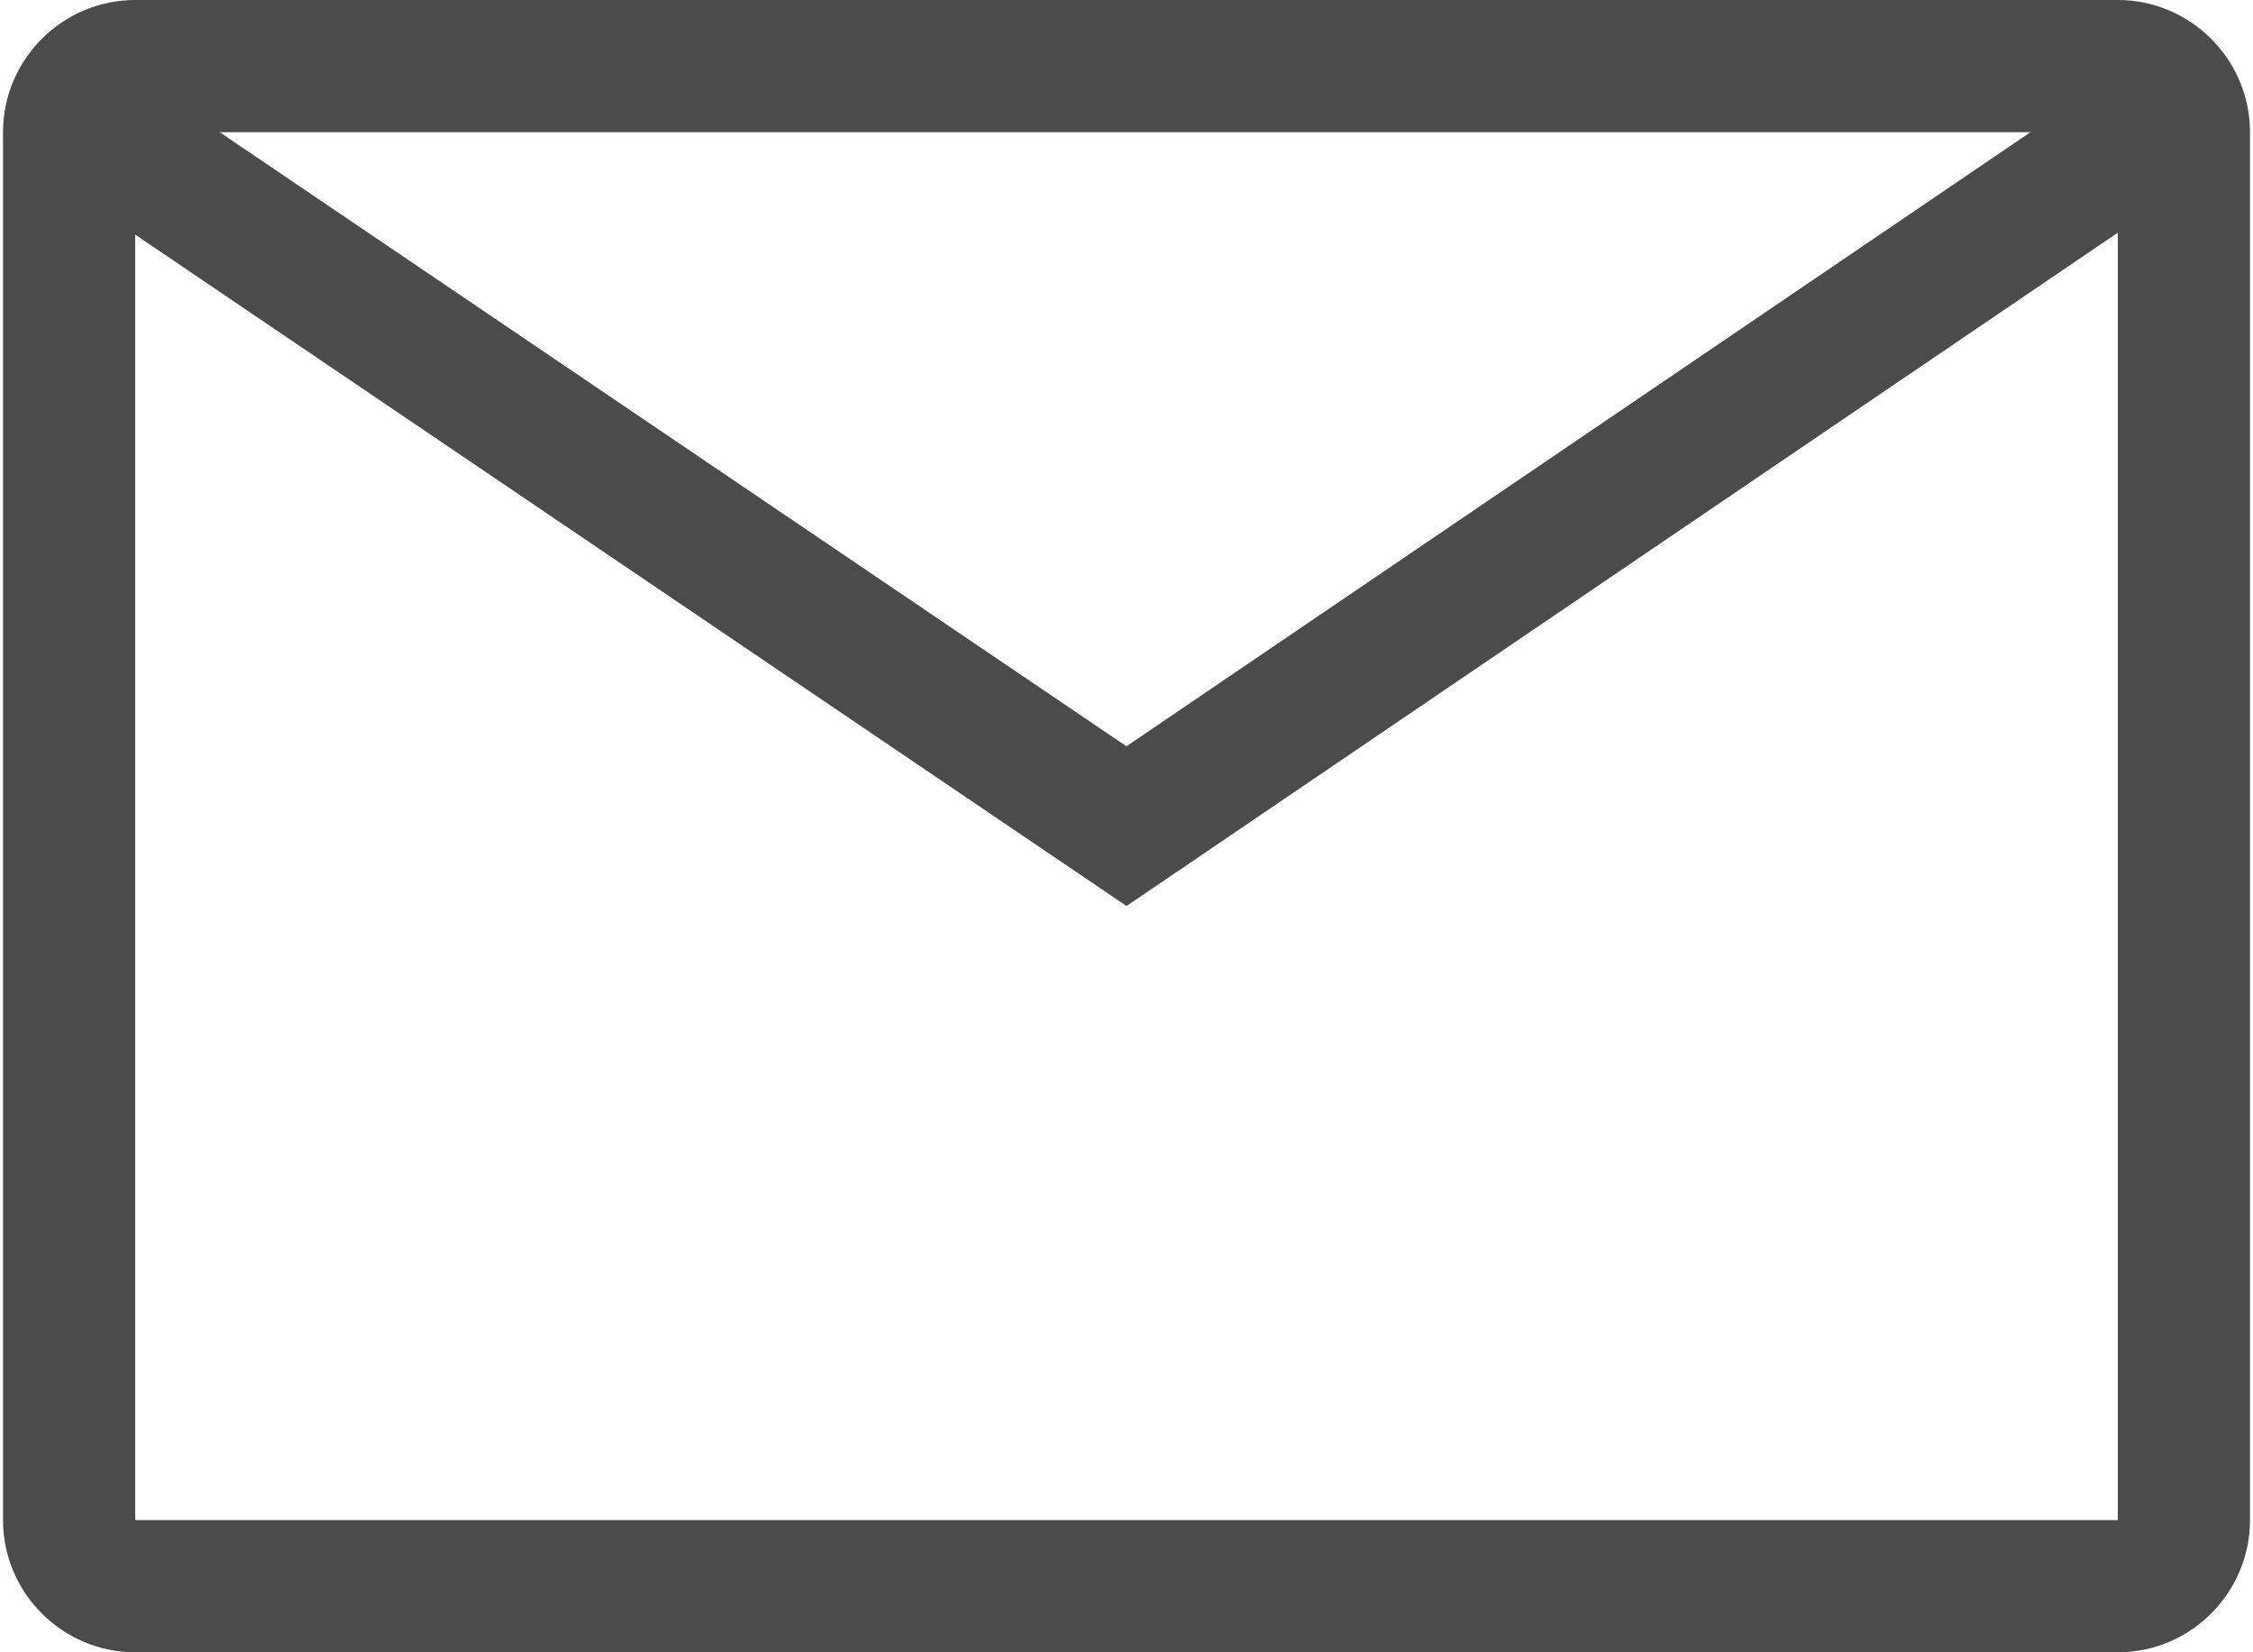 <?xml version="1.0" encoding="UTF-8"?>
<svg id="_レイヤー_1" data-name="レイヤー 1" xmlns="http://www.w3.org/2000/svg" width="12mm" height="8.8mm" version="1.1" viewBox="0 0 34 25">
  <path d="M32,2v21H2V2h30M32,0H2C.9,0,0,.9,0,2v21c0,1.1.9,2,2,2h30c1.1,0,2-.9,2-2V2c0-1.1-.9-2-2-2h0Z" fill="#4b4b4b" stroke-width="0"/>
  <polyline points="1.2 1.8 17 12.5 32.9 1.7" fill="none" stroke="#4b4b4b" stroke-linecap="round" stroke-miterlimit="10" stroke-width="2"/>
</svg>